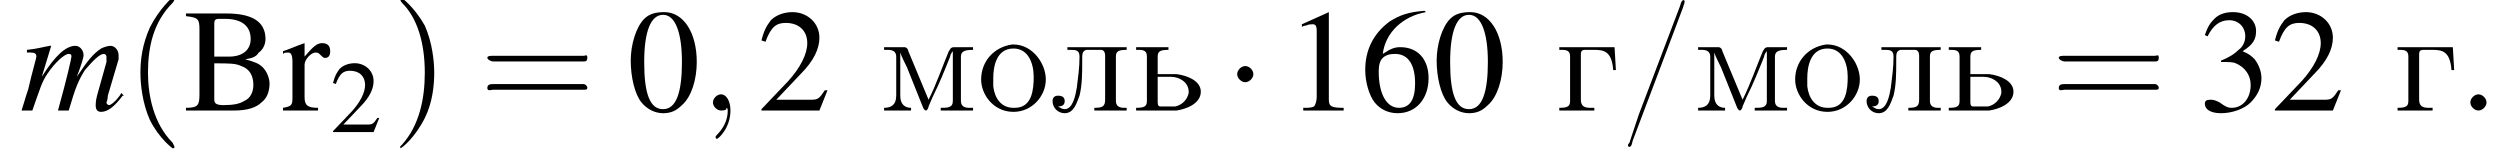 <?xml version='1.0' encoding='UTF-8'?>
<!---3.6-->
<svg version='1.1' xmlns='http://www.w3.org/2000/svg' xmlns:xlink='http://www.w3.org/1999/xlink' width='185.5pt' height='11.9pt' viewBox='143.9 74.1 185.5 11.9'>
<defs>
<path id='g19-47' d='M4.7-8.2C4.5-8.1 4.5-7.8 4.4-7.6C3.4-5 2.4-2.3 1.4 .3C1.2 .9 1 1.5 .8 2.1L.7 2.4C.6 2.5 .6 2.5 .6 2.6V2.6C.6 2.7 .7 2.7 .7 2.7H.7C.9 2.7 .9 2.3 1 2.1L4.1-6.1C4.3-6.6 4.5-7.2 4.7-7.7C4.7-7.8 4.8-7.9 4.8-8.1C4.8-8.1 4.8-8.2 4.7-8.2C4.7-8.2 4.7-8.2 4.7-8.2Z'/>
<path id='g19-227' d='M.3-4.7V-4.5H.5C.9-4.5 1.1-4.4 1.1-4V-.7C1.1-.3 .9-.2 .3-.2V0H2.9V-.2H2.6C2.2-.2 1.9-.3 1.9-.8V-4.1C1.9-4.3 1.9-4.5 2.2-4.5H2.9C3.6-4.5 4.2-4.4 4.3-3H4.5L4.4-4.7H.3Z'/>
<path id='g19-235' d='M1.3-4.7V-4.5H1.5C1.9-4.5 2.2-4.5 2.2-4C2.2-3.2 2.1-2.5 2-1.7C1.9-1.1 1.7-.1 1.1-.1C.9-.1 .8-.2 .6-.3C.9-.3 1.1-.4 1.1-.7S.9-1.1 .6-1.1C.3-1.1 .2-.9 .2-.7C.2-.2 .6 .2 1.1 .2C1.8 .2 2-.6 2.2-1.1C2.4-1.9 2.4-2.8 2.4-3.6V-3.8C2.4-4.2 2.4-4.4 2.7-4.5H3.8C4-4.5 4.1-4.3 4.1-4.1V-.8C4.1-.3 3.9-.2 3.3-.2V0H5.7V-.2H5.5C5.2-.2 4.9-.3 4.9-.7V-4C4.9-4.4 5.1-4.5 5.7-4.5V-4.7H1.3Z'/>
<path id='g19-236' d='M.3-4.7V-4.5H.6C.9-4.5 1.2-4.4 1.2-4V-1.5C1.2-1.4 1.2-1.3 1.2-1.1C1.2-.4 .8-.2 .3-.2V0H2.3V-.2C1.9-.2 1.5-.4 1.5-1.1L1.5-4.3C1.6-4 1.8-3.6 2-3.2C2.4-2.2 2.8-1.2 3.2-.2C3.2-.2 3.3 0 3.4 0H3.4C3.5 0 3.6-.2 3.6-.3L3.9-1C4.4-2 4.8-3 5.2-4C5.2-4.1 5.3-4.3 5.4-4.4L5.4-.7C5.4-.2 5-.2 4.5-.2V0H6.9V-.2H6.6C6.3-.2 6-.3 6-.7V-4C6-4.4 6.3-4.5 6.9-4.5V-4.7H5.5C5.2-4.7 5.2-4.5 5.1-4.4C4.6-3.2 4.2-2 3.6-.8C3.1-2 2.6-3.2 2.1-4.4C2.1-4.5 2-4.7 1.8-4.7H.3Z'/>
<path id='g19-238' d='M2.6-4.9C1.2-4.7 .3-3.6 .3-2.3C.3-1.2 1.2 .1 2.7 .1C4.1 .1 5.1-1.1 5.1-2.3S4.1-4.9 2.7-4.9H2.6ZM1.2-2.1C1.2-2.2 1.2-2.3 1.2-2.4C1.2-3.2 1.4-4.6 2.7-4.6C3.8-4.6 4.2-3.5 4.2-2.5C4.2-1.6 4.1-.2 2.8-.2H2.7C1.8-.2 1.3-.9 1.2-1.8C1.2-1.9 1.2-2 1.2-2.1Z'/>
<path id='g19-252' d='M.3-4.7V-4.5H.5C.9-4.5 1.1-4.4 1.1-4V-.7C1.1-.3 .9-.2 .3-.2V0H3.3C4-.1 5.1-.5 5.1-1.4C5.1-2.2 4.1-2.6 3.3-2.7H1.9V-4C1.9-4.4 2.1-4.5 2.7-4.5V-4.7H.3ZM1.9-2.5H2.9C3.5-2.5 4.2-2.1 4.2-1.4V-1.3C4.1-.8 3.7-.4 3.2-.3C3-.3 2.9-.3 2.7-.3H2.1C1.9-.3 1.9-.5 1.9-.7V-2.5Z'/>
<use id='g13-50' xlink:href='#g5-50' transform='scale(.7)'/>
<path id='g9-58' d='M2.1-.6C2.1-.9 1.8-1.2 1.5-1.2S.9-.9 .9-.6S1.2 0 1.5 0S2.1-.3 2.1-.6Z'/>
<path id='g9-59' d='M2.2 0C2.2-.7 1.9-1.2 1.5-1.2C1.2-1.2 .9-.9 .9-.6C.9-.3 1.2 0 1.5 0C1.6 0 1.8 0 1.9-.1C1.9-.2 1.9-.2 1.9-.2S2-.2 2 0C2 .8 1.6 1.4 1.2 1.8C1.1 1.9 1.1 1.9 1.1 2C1.1 2.1 1.2 2.1 1.2 2.1C1.3 2.1 2.2 1.3 2.2 0Z'/>
<path id='g5-48' d='M2.8-7.3C2.2-7.3 1.7-7.2 1.3-6.8C.7-6.2 .3-4.9 .3-3.7C.3-2.5 .6-1.2 1.1-.6C1.5-.1 2.1 .2 2.7 .2C3.3 .2 3.7 0 4.1-.4C4.8-1 5.2-2.3 5.2-3.6C5.2-5.8 4.2-7.3 2.8-7.3ZM2.7-7.1C3.6-7.1 4.1-5.8 4.1-3.6S3.7-.1 2.7-.1S1.3-1.3 1.3-3.6C1.3-5.9 1.8-7.1 2.7-7.1Z'/>
<path id='g5-49' d='M3.2-7.3L1.2-6.4V-6.2C1.3-6.3 1.5-6.3 1.5-6.3C1.7-6.4 1.9-6.4 2-6.4C2.2-6.4 2.3-6.3 2.3-5.9V-1C2.3-.7 2.2-.4 2.1-.3C1.9-.2 1.7-.2 1.3-.2V0H4.3V-.2C3.4-.2 3.2-.3 3.2-.8V-7.3L3.2-7.3Z'/>
<path id='g5-50' d='M5.2-1.5L5-1.5C4.6-.9 4.5-.8 4-.8H1.4L3.2-2.7C4.2-3.7 4.6-4.6 4.6-5.4C4.6-6.5 3.7-7.3 2.6-7.3C2-7.3 1.4-7.1 1-6.7C.7-6.3 .5-6 .3-5.2L.6-5.1C1-6.2 1.4-6.5 2.1-6.5C3.1-6.5 3.7-5.9 3.7-5C3.7-4.2 3.2-3.2 2.3-2.2L.3-.1V0H4.6L5.2-1.5Z'/>
<path id='g5-51' d='M1.7-3.6C2.3-3.6 2.6-3.6 2.8-3.5C3.5-3.2 3.9-2.6 3.9-1.9C3.9-.9 3.3-.2 2.5-.2C2.2-.2 2-.3 1.6-.6C1.2-.8 1.1-.8 .9-.8C.6-.8 .5-.7 .5-.5C.5-.1 .9 .2 1.7 .2C2.5 .2 3.4-.1 3.9-.6S4.7-1.7 4.7-2.4C4.7-2.9 4.5-3.4 4.2-3.8C4-4 3.8-4.2 3.3-4.4C4.1-4.9 4.3-5.3 4.3-5.9C4.3-6.7 3.6-7.3 2.6-7.3C2.1-7.3 1.6-7.2 1.2-6.8C.9-6.5 .7-6.2 .5-5.6L.7-5.5C1.1-6.3 1.6-6.7 2.3-6.7C3-6.7 3.5-6.2 3.5-5.5C3.5-5.1 3.3-4.7 3-4.5C2.7-4.2 2.4-4 1.7-3.7V-3.6Z'/>
<path id='g5-54' d='M4.8-7.4C3.6-7.3 3-7.1 2.2-6.6C1-5.7 .4-4.5 .4-3C.4-2.1 .7-1.1 1.1-.6C1.5-.1 2.1 .2 2.8 .2C4.2 .2 5.1-.9 5.1-2.4C5.1-3.8 4.3-4.7 3-4.7C2.6-4.7 2.3-4.6 1.7-4.2C1.9-5.8 3.2-7 4.9-7.3L4.8-7.4ZM2.6-4.2C3.6-4.2 4.1-3.4 4.1-2C4.1-.8 3.7-.2 2.9-.2C2-.2 1.4-1.2 1.4-2.9C1.4-3.4 1.5-3.7 1.7-3.9C1.9-4.1 2.2-4.2 2.6-4.2Z'/>
<path id='g5-66' d='M.2-7.2V-7C1.1-6.9 1.2-6.8 1.2-6V-1.2C1.2-.4 1.1-.2 .2-.2V0H3.8C4.7 0 5.4-.2 5.8-.6C6.2-.9 6.4-1.4 6.4-2C6.4-2.4 6.2-2.9 5.9-3.2C5.6-3.5 5.3-3.6 4.6-3.8C5.2-3.9 5.4-4 5.6-4.3C5.9-4.5 6.1-4.9 6.1-5.3C6.1-6.6 5.1-7.2 3.2-7.2H.2ZM2.3-3.5C3.4-3.5 3.9-3.5 4.3-3.3C4.9-3.1 5.2-2.6 5.2-1.9C5.2-1.4 5-.9 4.5-.7C4.2-.5 3.7-.4 3-.4C2.5-.4 2.3-.5 2.3-.8V-3.5ZM2.3-4V-6.5C2.3-6.7 2.4-6.8 2.6-6.8H3.1C4.3-6.8 5-6.3 5-5.3C5-4.5 4.4-4 3.4-4H2.3Z'/>
<path id='g5-114' d='M.1-4.2C.2-4.3 .3-4.3 .5-4.3C.7-4.3 .8-4.1 .8-3.6V-.9C.8-.4 .7-.3 .1-.2V0H2.7V-.2C1.9-.2 1.7-.4 1.7-1V-3.4C1.7-3.8 2.2-4.3 2.5-4.3C2.6-4.3 2.7-4.3 2.8-4.2C3-4 3.1-3.9 3.2-3.9C3.5-3.9 3.6-4.1 3.6-4.4C3.6-4.8 3.4-5 3-5C2.6-5 2.3-4.7 1.7-4V-5L1.7-5C1.1-4.8 .7-4.6 .1-4.4V-4.2Z'/>
<use id='g18-40' xlink:href='#g14-40' transform='scale(1.4)'/>
<use id='g18-41' xlink:href='#g14-41' transform='scale(1.4)'/>
<use id='g18-61' xlink:href='#g14-61' transform='scale(1.4)'/>
<path id='g14-40' d='M2.6 1.9C2.6 1.9 2.6 1.9 2.5 1.7C1.5 .7 1.2-.8 1.2-2C1.2-3.4 1.5-4.7 2.5-5.7C2.6-5.8 2.6-5.9 2.6-5.9C2.6-5.9 2.6-6 2.5-6C2.5-6 1.8-5.4 1.3-4.4C.9-3.5 .8-2.7 .8-2C.8-1.4 .9-.4 1.3 .5C1.8 1.5 2.5 2 2.5 2C2.6 2 2.6 2 2.6 1.9Z'/>
<path id='g14-41' d='M2.3-2C2.3-2.6 2.2-3.6 1.8-4.5C1.3-5.4 .6-6 .5-6C.5-6 .5-5.9 .5-5.9C.5-5.9 .5-5.8 .6-5.7C1.4-4.9 1.8-3.6 1.8-2C1.8-.6 1.5 .8 .6 1.8C.5 1.9 .5 1.9 .5 1.9C.5 2 .5 2 .5 2C.6 2 1.3 1.4 1.8 .4C2.2-.4 2.3-1.3 2.3-2Z'/>
<path id='g14-61' d='M5.5-2.6C5.6-2.6 5.7-2.6 5.7-2.8S5.6-2.9 5.5-2.9H.7C.6-2.9 .4-2.9 .4-2.8S.6-2.6 .7-2.6H5.5ZM5.5-1.1C5.6-1.1 5.7-1.1 5.7-1.2S5.6-1.4 5.5-1.4H.7C.6-1.4 .4-1.4 .4-1.2S.6-1.1 .7-1.1H5.5Z'/>
<use id='g17-48' xlink:href='#g5-48'/>
<use id='g17-49' xlink:href='#g5-49'/>
<use id='g17-50' xlink:href='#g5-50'/>
<use id='g17-51' xlink:href='#g5-51'/>
<use id='g17-54' xlink:href='#g5-54'/>
<use id='g17-66' xlink:href='#g5-66'/>
<use id='g17-114' xlink:href='#g5-114'/>
<path id='g1-109' d='M7.5-1.3C7.4-1.1 7.3-1 7.3-1C7-.6 6.7-.4 6.6-.4C6.5-.4 6.4-.5 6.4-.6C6.4-.6 6.5-.8 6.5-1.1L7.3-3.8C7.3-3.8 7.3-4 7.3-4.1C7.3-4.5 7-4.8 6.7-4.8C6.5-4.8 6.2-4.7 6-4.6C5.4-4.2 5-3.7 4.2-2.5C4.5-3.3 4.7-3.9 4.7-4.1C4.7-4.5 4.4-4.8 4.1-4.8C3.4-4.8 2.6-4.1 1.6-2.5L2.3-4.8L2.2-4.8C1.6-4.7 1.4-4.6 .5-4.5V-4.3H.8C1.1-4.3 1.2-4.2 1.2-4C1.2-3.9 .9-2.9 .6-1.6C.3-.7 .3-.6 .1 0H.9C1.5-1.7 1.6-2.1 2-2.7C2.6-3.6 3.3-4.2 3.6-4.2C3.8-4.2 3.8-4.1 3.8-4C3.8-3.9 3.5-2.5 2.8 0H3.6C4.1-1.7 4.3-2.2 4.8-3C5.4-3.7 5.9-4.2 6.2-4.2C6.3-4.2 6.4-4.1 6.4-4C6.4-3.9 6.4-3.8 6.4-3.6L5.7-1.1C5.6-.7 5.6-.5 5.6-.4C5.6-.1 5.7 .1 6 .1C6.5 .1 7-.3 7.6-1.1L7.7-1.1L7.5-1.3Z'/>
<path id='g3-0' d='M7.2-2.5C7.3-2.5 7.5-2.5 7.5-2.7S7.3-2.9 7.2-2.9H1.3C1.1-2.9 .9-2.9 .9-2.7S1.1-2.5 1.3-2.5H7.2Z'/>
<path id='g3-1' d='M2.1-2.7C2.1-3 1.8-3.3 1.5-3.3S.9-3 .9-2.7S1.2-2.1 1.5-2.1S2.1-2.4 2.1-2.7Z'/>
</defs>
<g id='page1'>

<use x='145.4' y='82.3' xlink:href='#g1-109'/>
<use x='153.2' y='82.3' xlink:href='#g18-40'/>
<use x='157.5' y='82.3' xlink:href='#g17-66'/>
<use x='164.8' y='82.3' xlink:href='#g17-114'/>
<use x='168.4' y='83.9' xlink:href='#g13-50'/>
<use x='172.9' y='82.3' xlink:href='#g18-41'/>
<use x='179.5' y='82.3' xlink:href='#g18-61'/>
<use x='190.4' y='82.3' xlink:href='#g17-48'/>
<use x='195.9' y='82.3' xlink:href='#g9-59'/>
<use x='200.1' y='82.3' xlink:href='#g17-50'/>
<use x='209.2' y='82.3' xlink:href='#g19-236'/>
<use x='216.4' y='82.3' xlink:href='#g19-238'/>
<use x='221.8' y='82.3' xlink:href='#g19-235'/>
<use x='227.9' y='82.3' xlink:href='#g19-252'/>
<use x='234.8' y='82.3' xlink:href='#g3-1'/>
<use x='239.3' y='82.3' xlink:href='#g17-49'/>
<use x='244.8' y='82.3' xlink:href='#g17-54'/>
<use x='250.2' y='82.3' xlink:href='#g17-48'/>
<use x='259.3' y='82.3' xlink:href='#g19-227'/>
<use x='264.1' y='82.3' xlink:href='#g19-47'/>
<use x='269.6' y='82.3' xlink:href='#g19-236'/>
<use x='276.8' y='82.3' xlink:href='#g19-238'/>
<use x='282.2' y='82.3' xlink:href='#g19-235'/>
<use x='288.2' y='82.3' xlink:href='#g19-252'/>
<use x='296.1' y='82.3' xlink:href='#g18-61'/>
<use x='307' y='82.3' xlink:href='#g17-51'/>
<use x='312.4' y='82.3' xlink:href='#g17-50'/>
<use x='321.5' y='82.3' xlink:href='#g19-227'/>
<use x='326.3' y='82.3' xlink:href='#g9-58'/>
</g>
</svg>